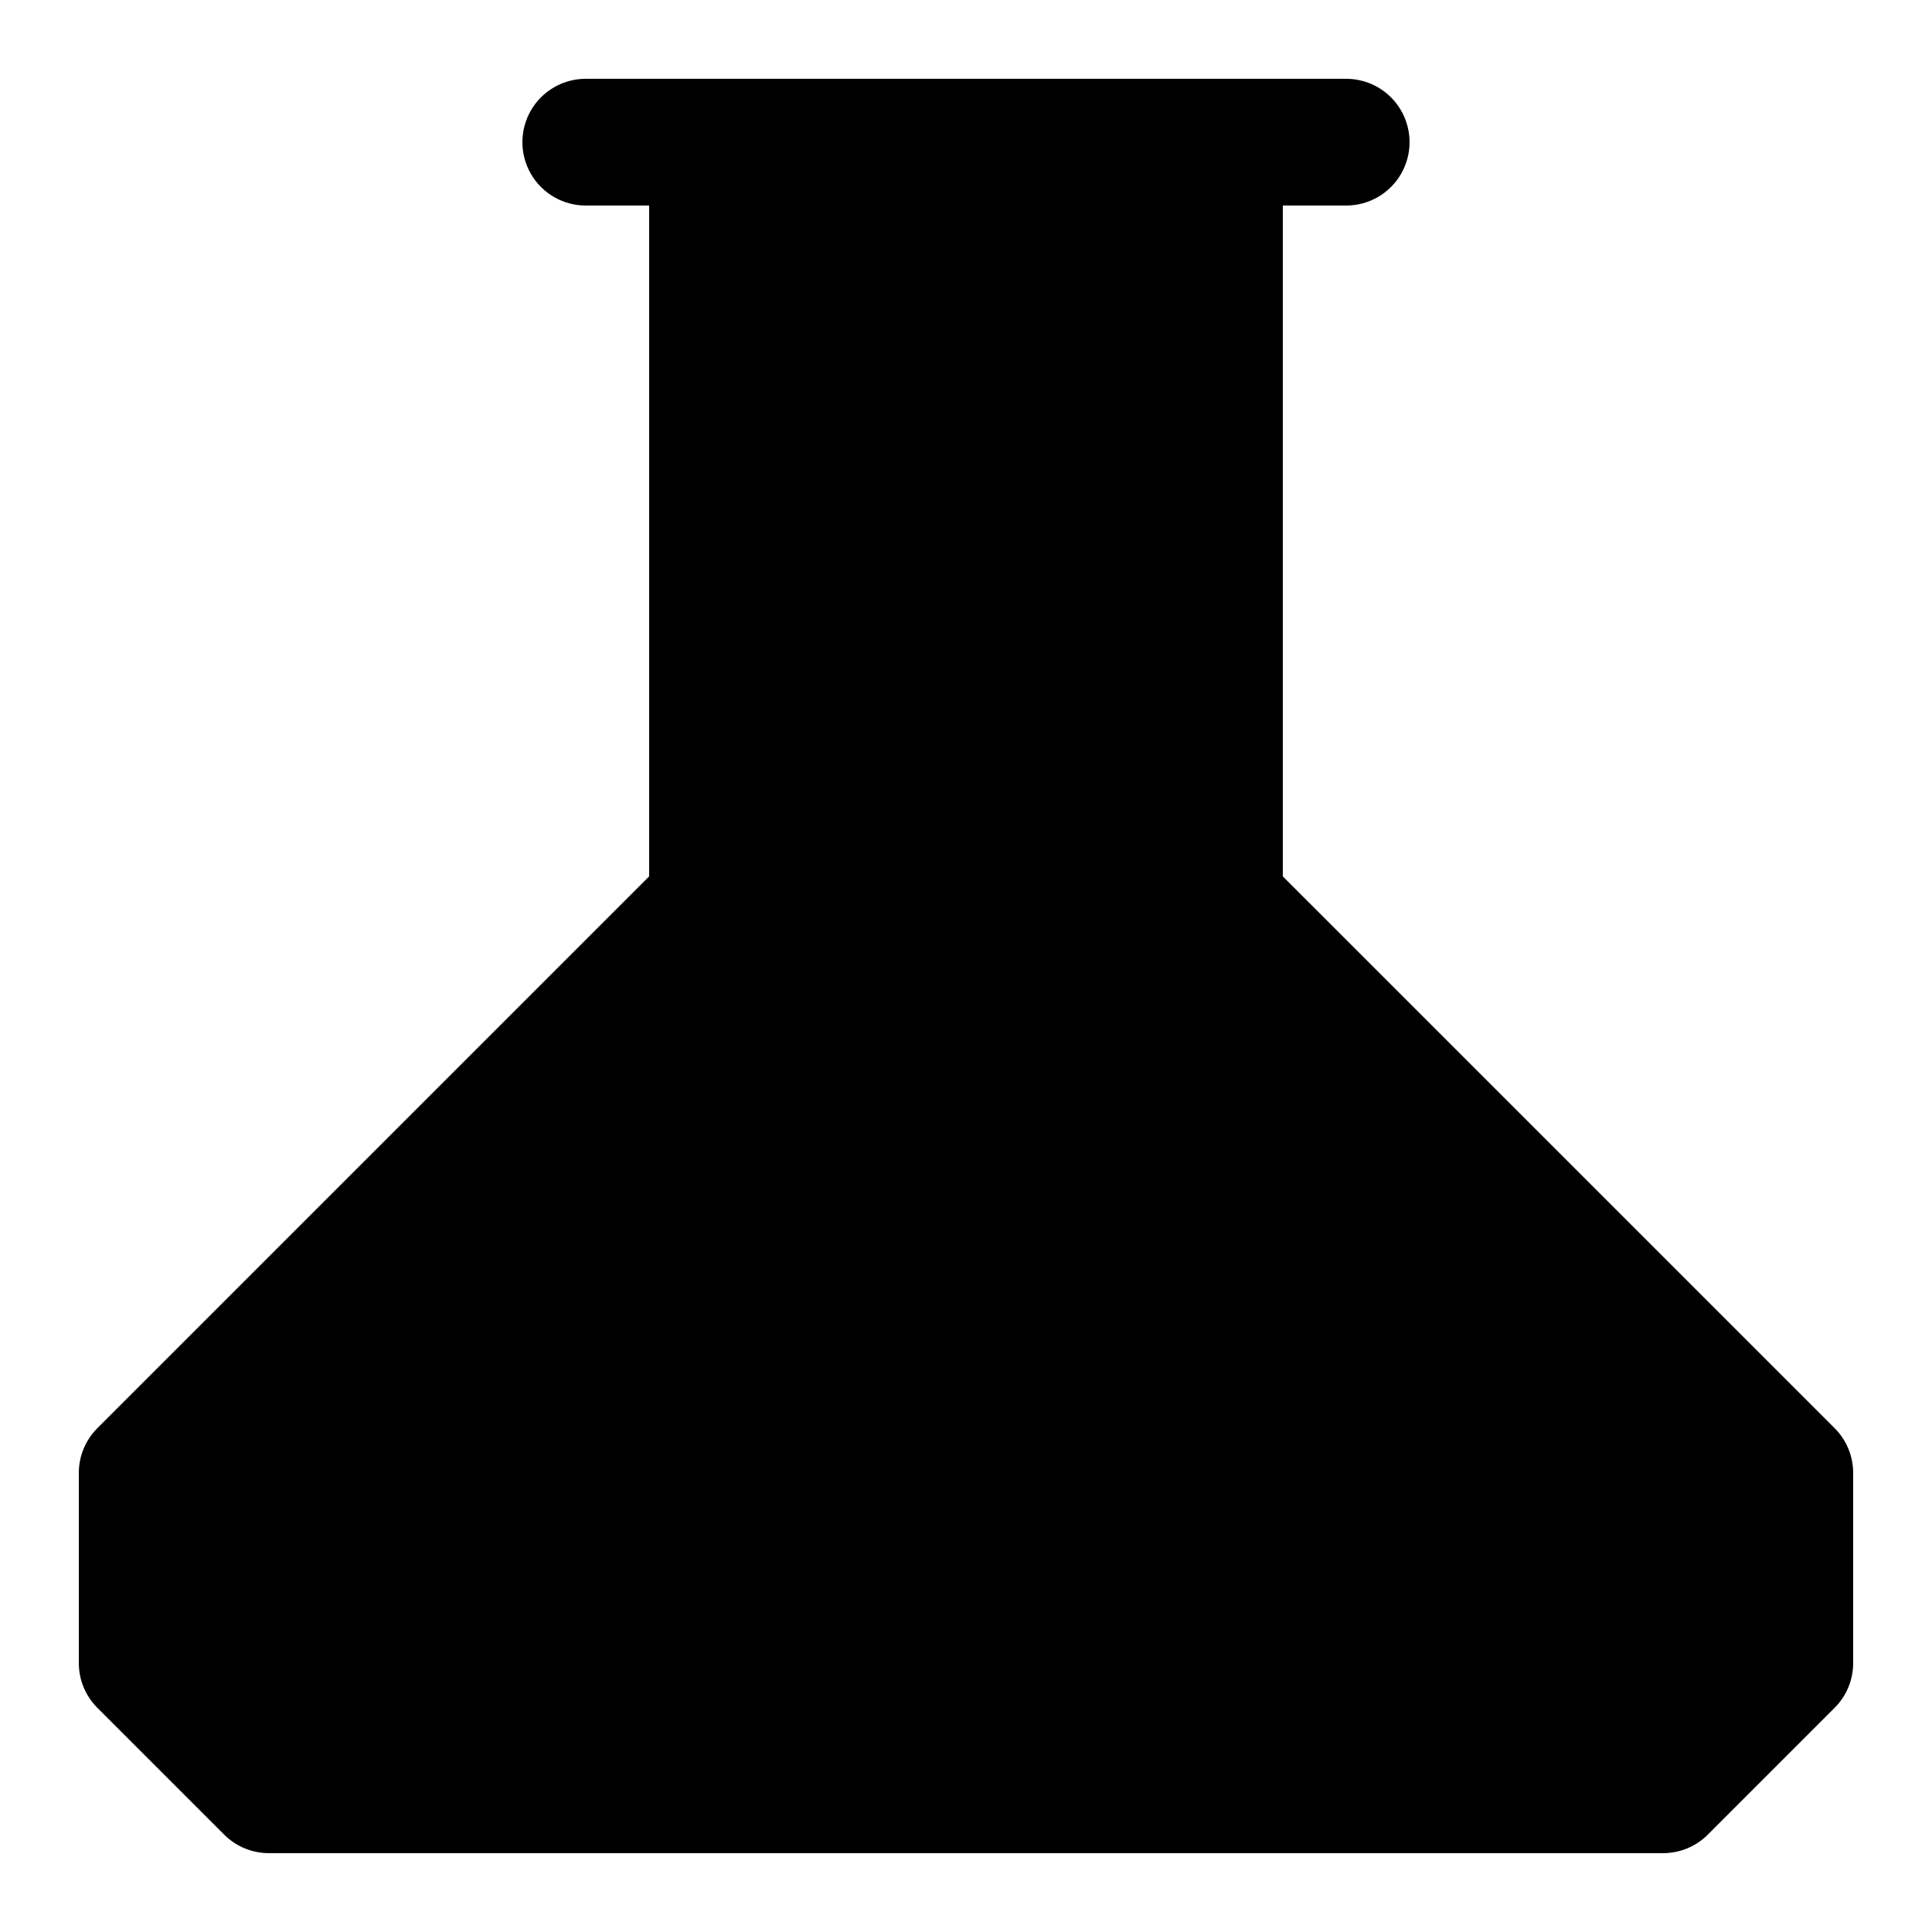 <?xml version="1.0" encoding="UTF-8"?>
<!-- Uploaded to: SVG Repo, www.svgrepo.com, Generator: SVG Repo Mixer Tools -->
<svg fill="#000000" width="800px" height="800px" version="1.1" viewBox="144 144 512 512" xmlns="http://www.w3.org/2000/svg">
 <path d="m483.96 376.25v-177.78h16.797c6 0 11.543-3.203 14.543-8.398s3-11.598 0-16.793c-3-5.195-8.543-8.398-14.543-8.398h-201.52c-6 0-11.547 3.203-14.547 8.398-3 5.195-3 11.598 0 16.793s8.547 8.398 14.547 8.398h16.793v177.78l-146.22 146.22c-3.148 3.152-4.922 7.422-4.922 11.875v50.383c0 4.453 1.773 8.723 4.922 11.871l33.586 33.586c3.148 3.152 7.422 4.922 11.875 4.922h369.46c4.453 0 8.723-1.77 11.871-4.922l33.586-33.586c3.152-3.148 4.922-7.418 4.922-11.871v-50.383c0-4.453-1.77-8.723-4.922-11.875z"/>
</svg>